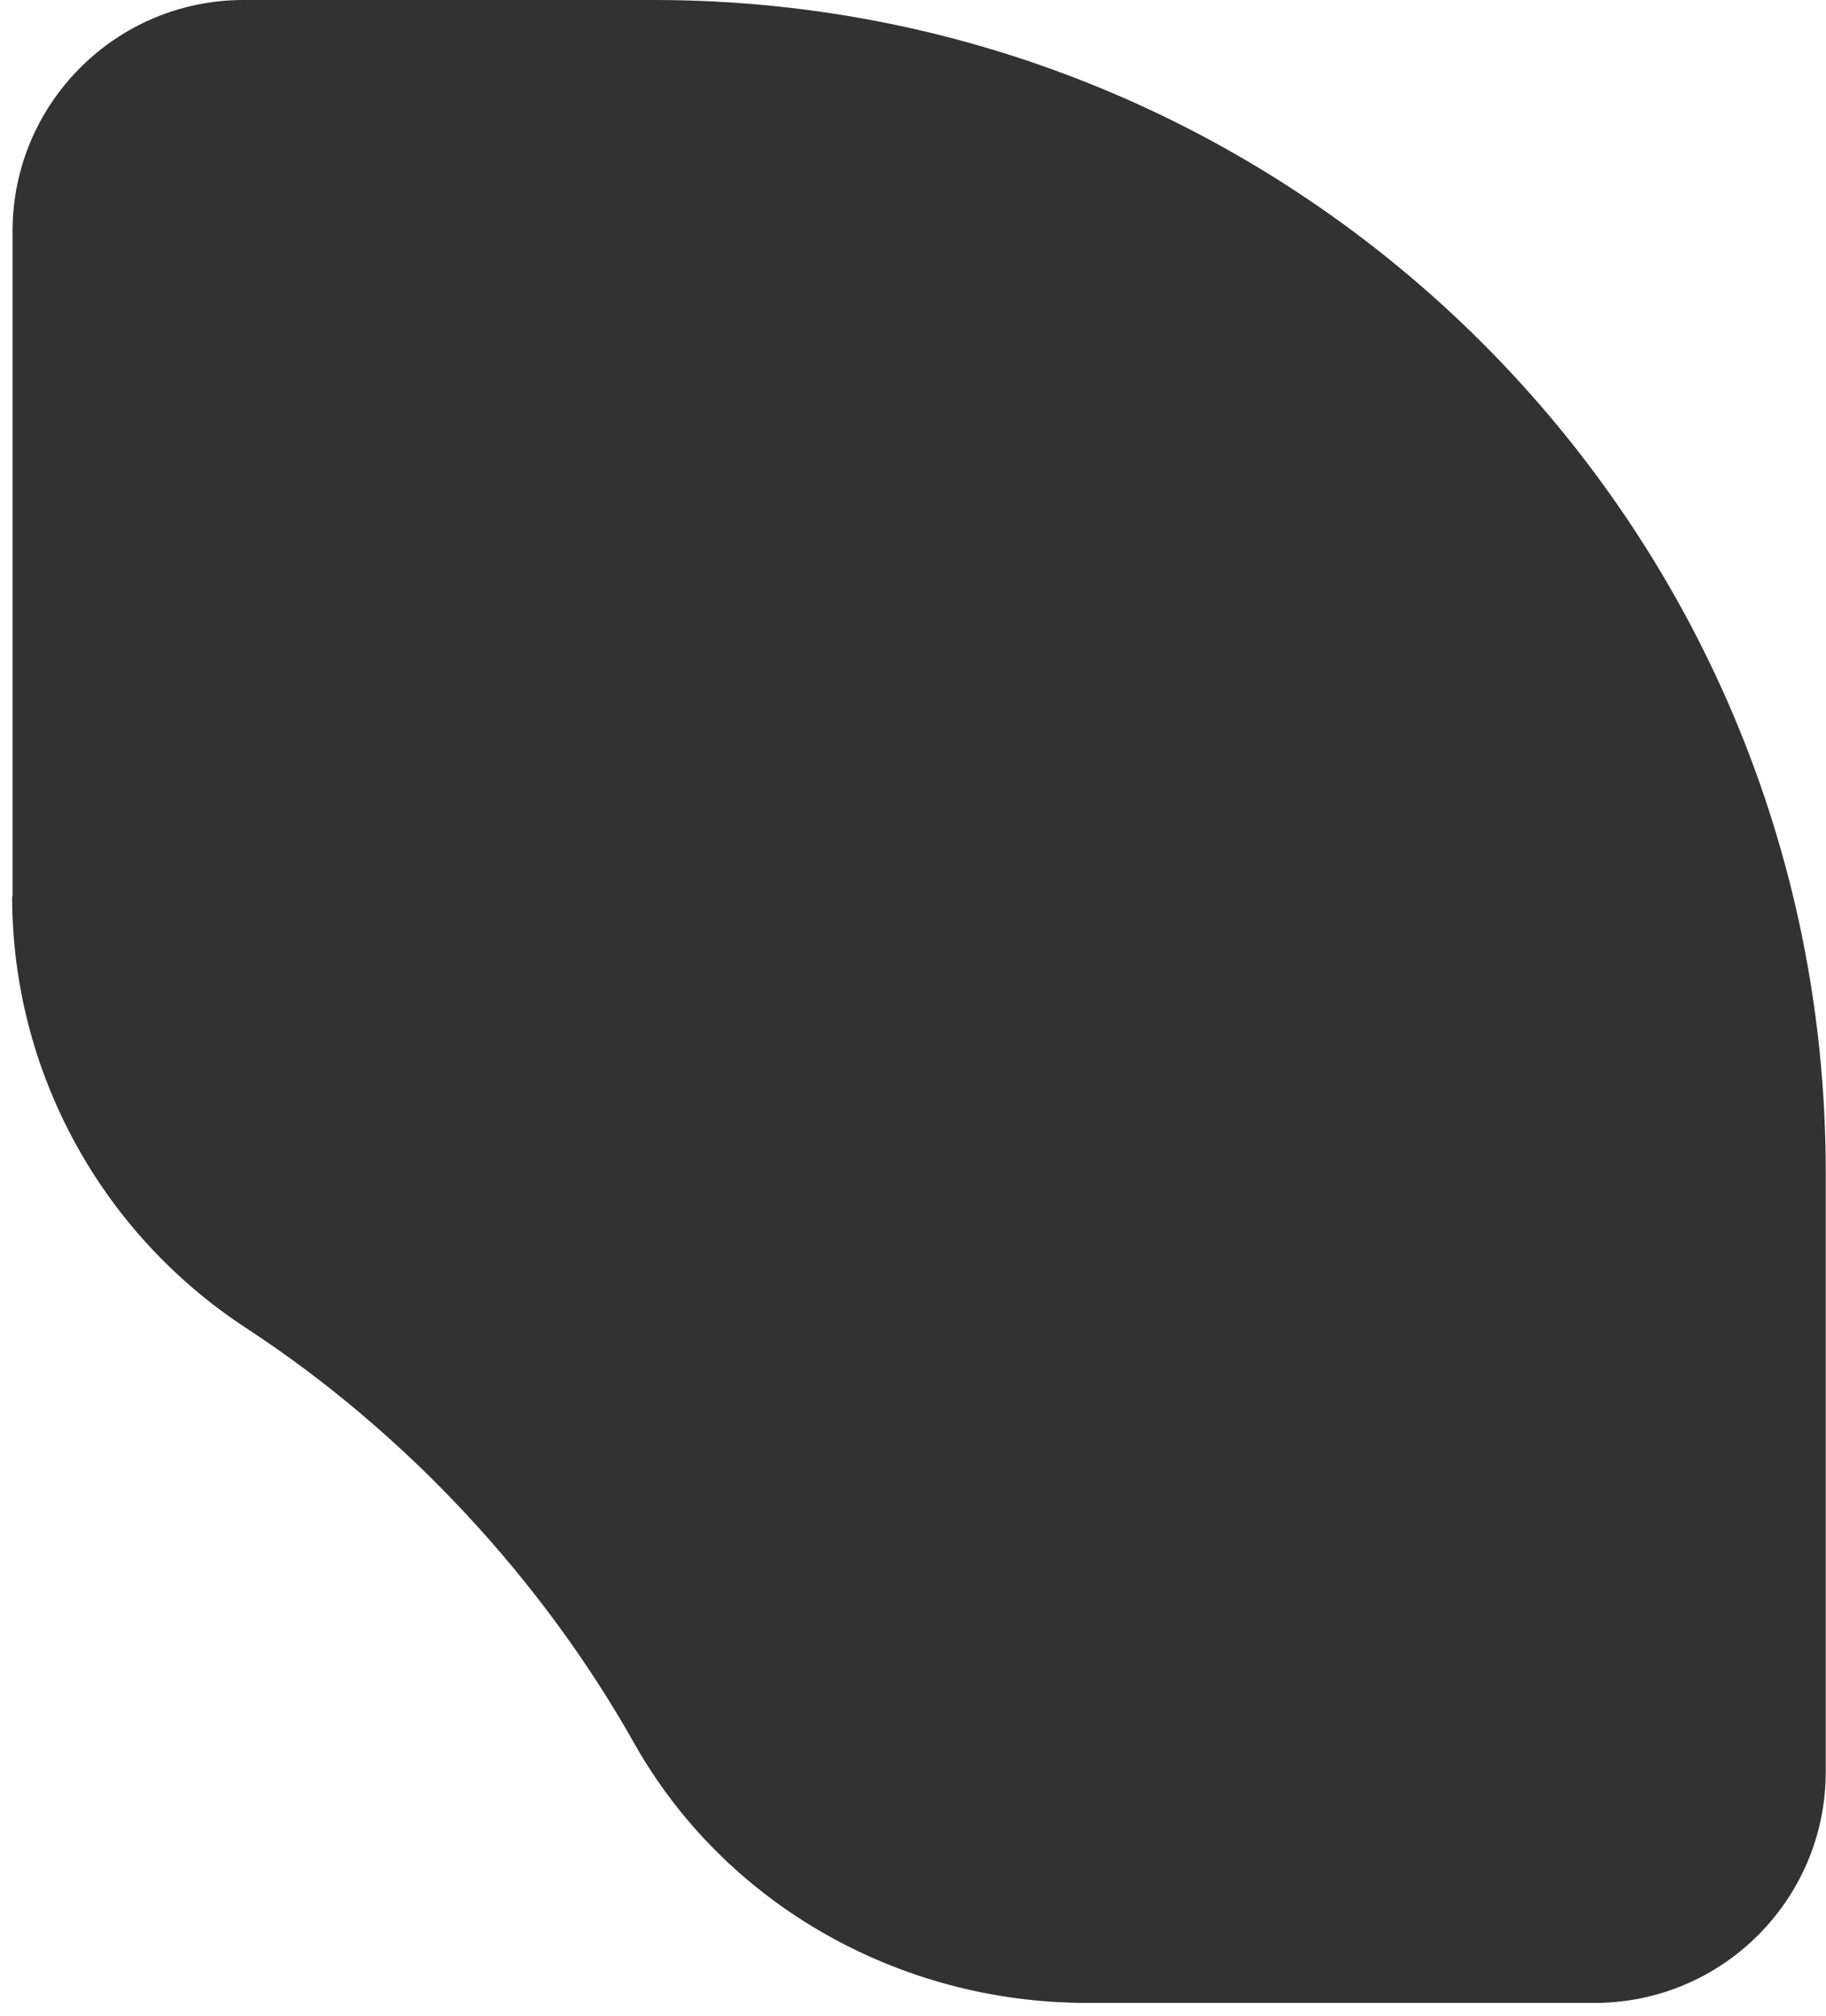 <svg xmlns="http://www.w3.org/2000/svg" width="87" height="96" fill="none"><path fill="#323232" d="M.598 42.7V11.01C.598 4.93 5.528 0 11.608 0h19.56c30.83 0 55.82 24.99 55.82 55.82v28.56c0 6.08-4.93 11.01-11.01 11.01h-24.19c-8.88 0-17.22-4.64-21.58-12.38-4.36-7.74-10.84-14.77-18.48-19.76C4.788 58.71.578 50.99.578 42.69l.02.01Z"/></svg>
